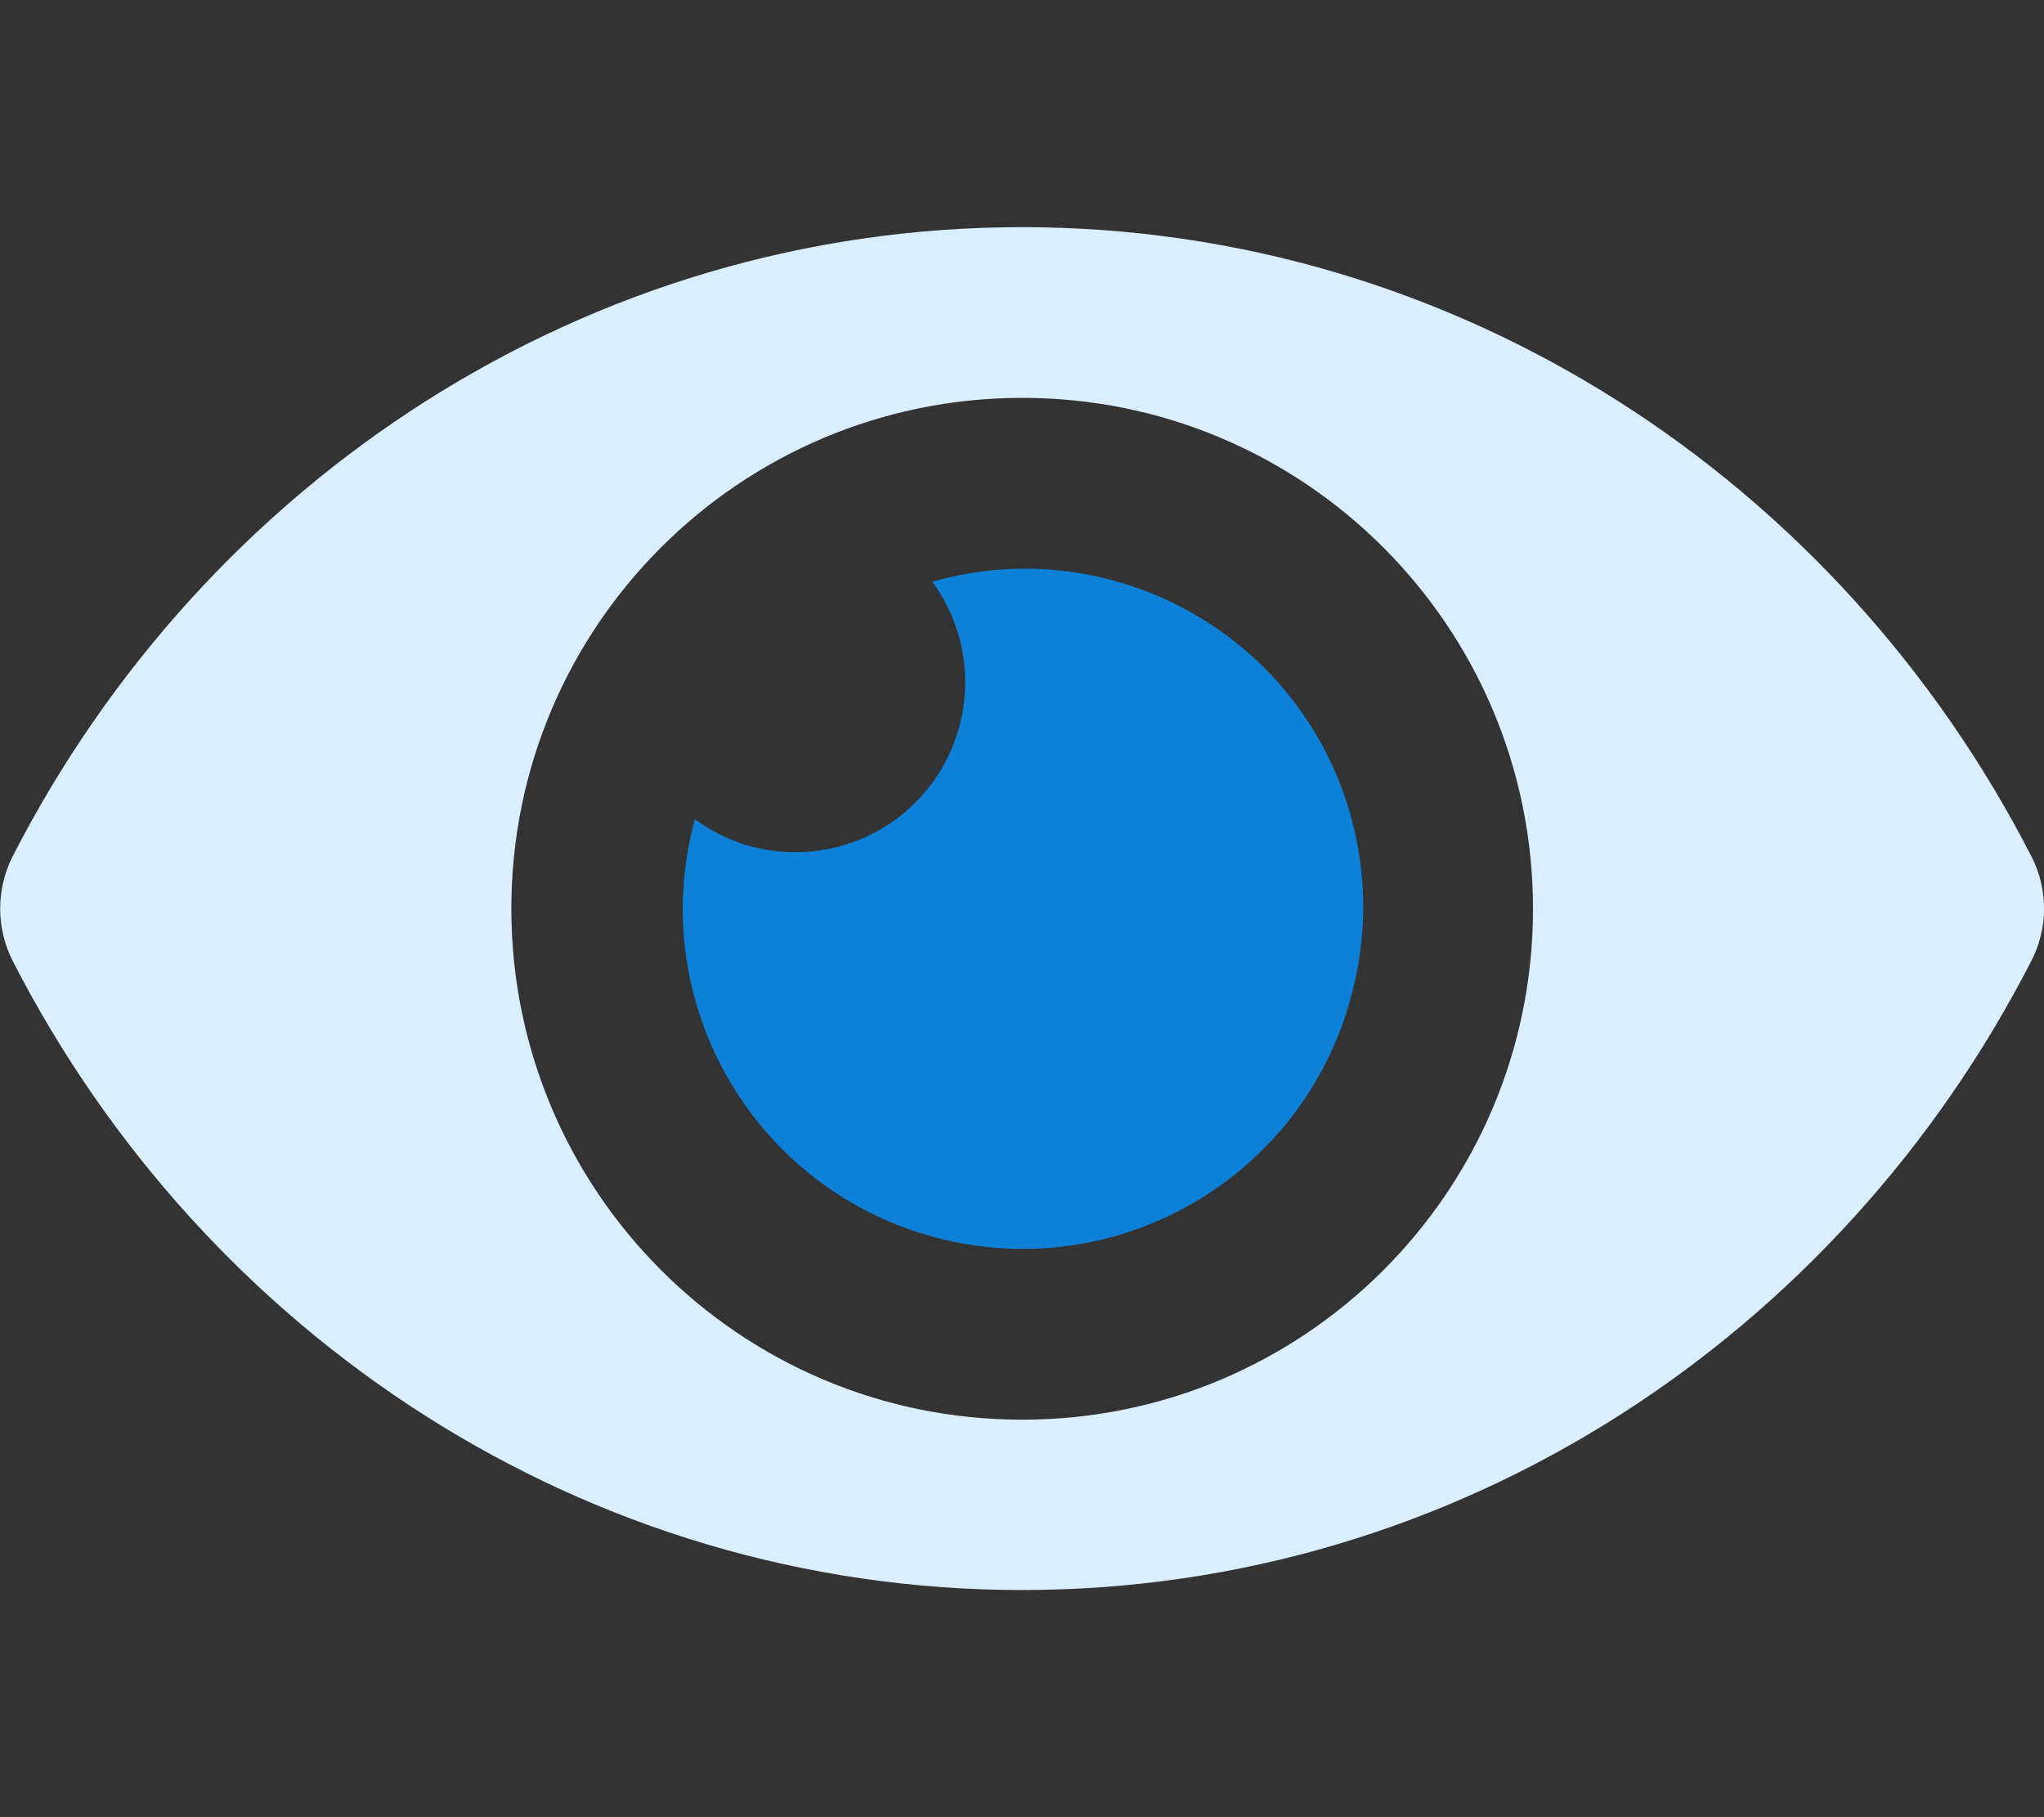 <?xml version="1.0" encoding="utf-8"?>
<!-- Generator: Adobe Illustrator 25.4.1, SVG Export Plug-In . SVG Version: 6.00 Build 0)  -->
<svg version="1.1" id="Layer_1" focusable="false" xmlns="http://www.w3.org/2000/svg" xmlns:xlink="http://www.w3.org/1999/xlink"
	 x="0px" y="0px" viewBox="0 0 576 512" style="enable-background:new 0 0 576 512;" xml:space="preserve">
<rect x="0" y="0" width="576" height="512" fill="#333333" stroke="none"/>
<style type="text/css">
	.st0{fill:#D9EEFE;}
	.st1{fill:#0D80D8;}
</style>
<g>
	<path class="st0" d="M572.5,241.4C518.3,135.6,410.9,64,288,64S57.7,135.6,3.5,241.4c-4.6,9.2-4.6,20,0,29.2
		C57.7,376.4,165.1,448,288,448s230.3-71.6,284.5-177.4C577.2,261.4,577.2,250.6,572.5,241.4z M288.1,400H288
		c-79.5,0-143.9-64.5-143.9-144s64.5-143.9,144-143.9S432,176.6,432,256.1C432,335.6,367.6,400,288.1,400z"/>
	<path class="st1" d="M380.7,280.9c-13.7,51.1-66.2,81.4-117.3,67.7c-51.1-13.7-81.4-66.2-67.7-117.3c0-0.2,0.1-0.3,0.1-0.5
		c21.3,15.7,51.2,11.1,66.9-10.2c12.4-16.9,12.4-39.9,0-56.7c50.6-14.4,103.4,14.9,117.8,65.5C385.3,246.1,385.4,264,380.7,280.9
		L380.7,280.9z"/>
</g>
</svg>
